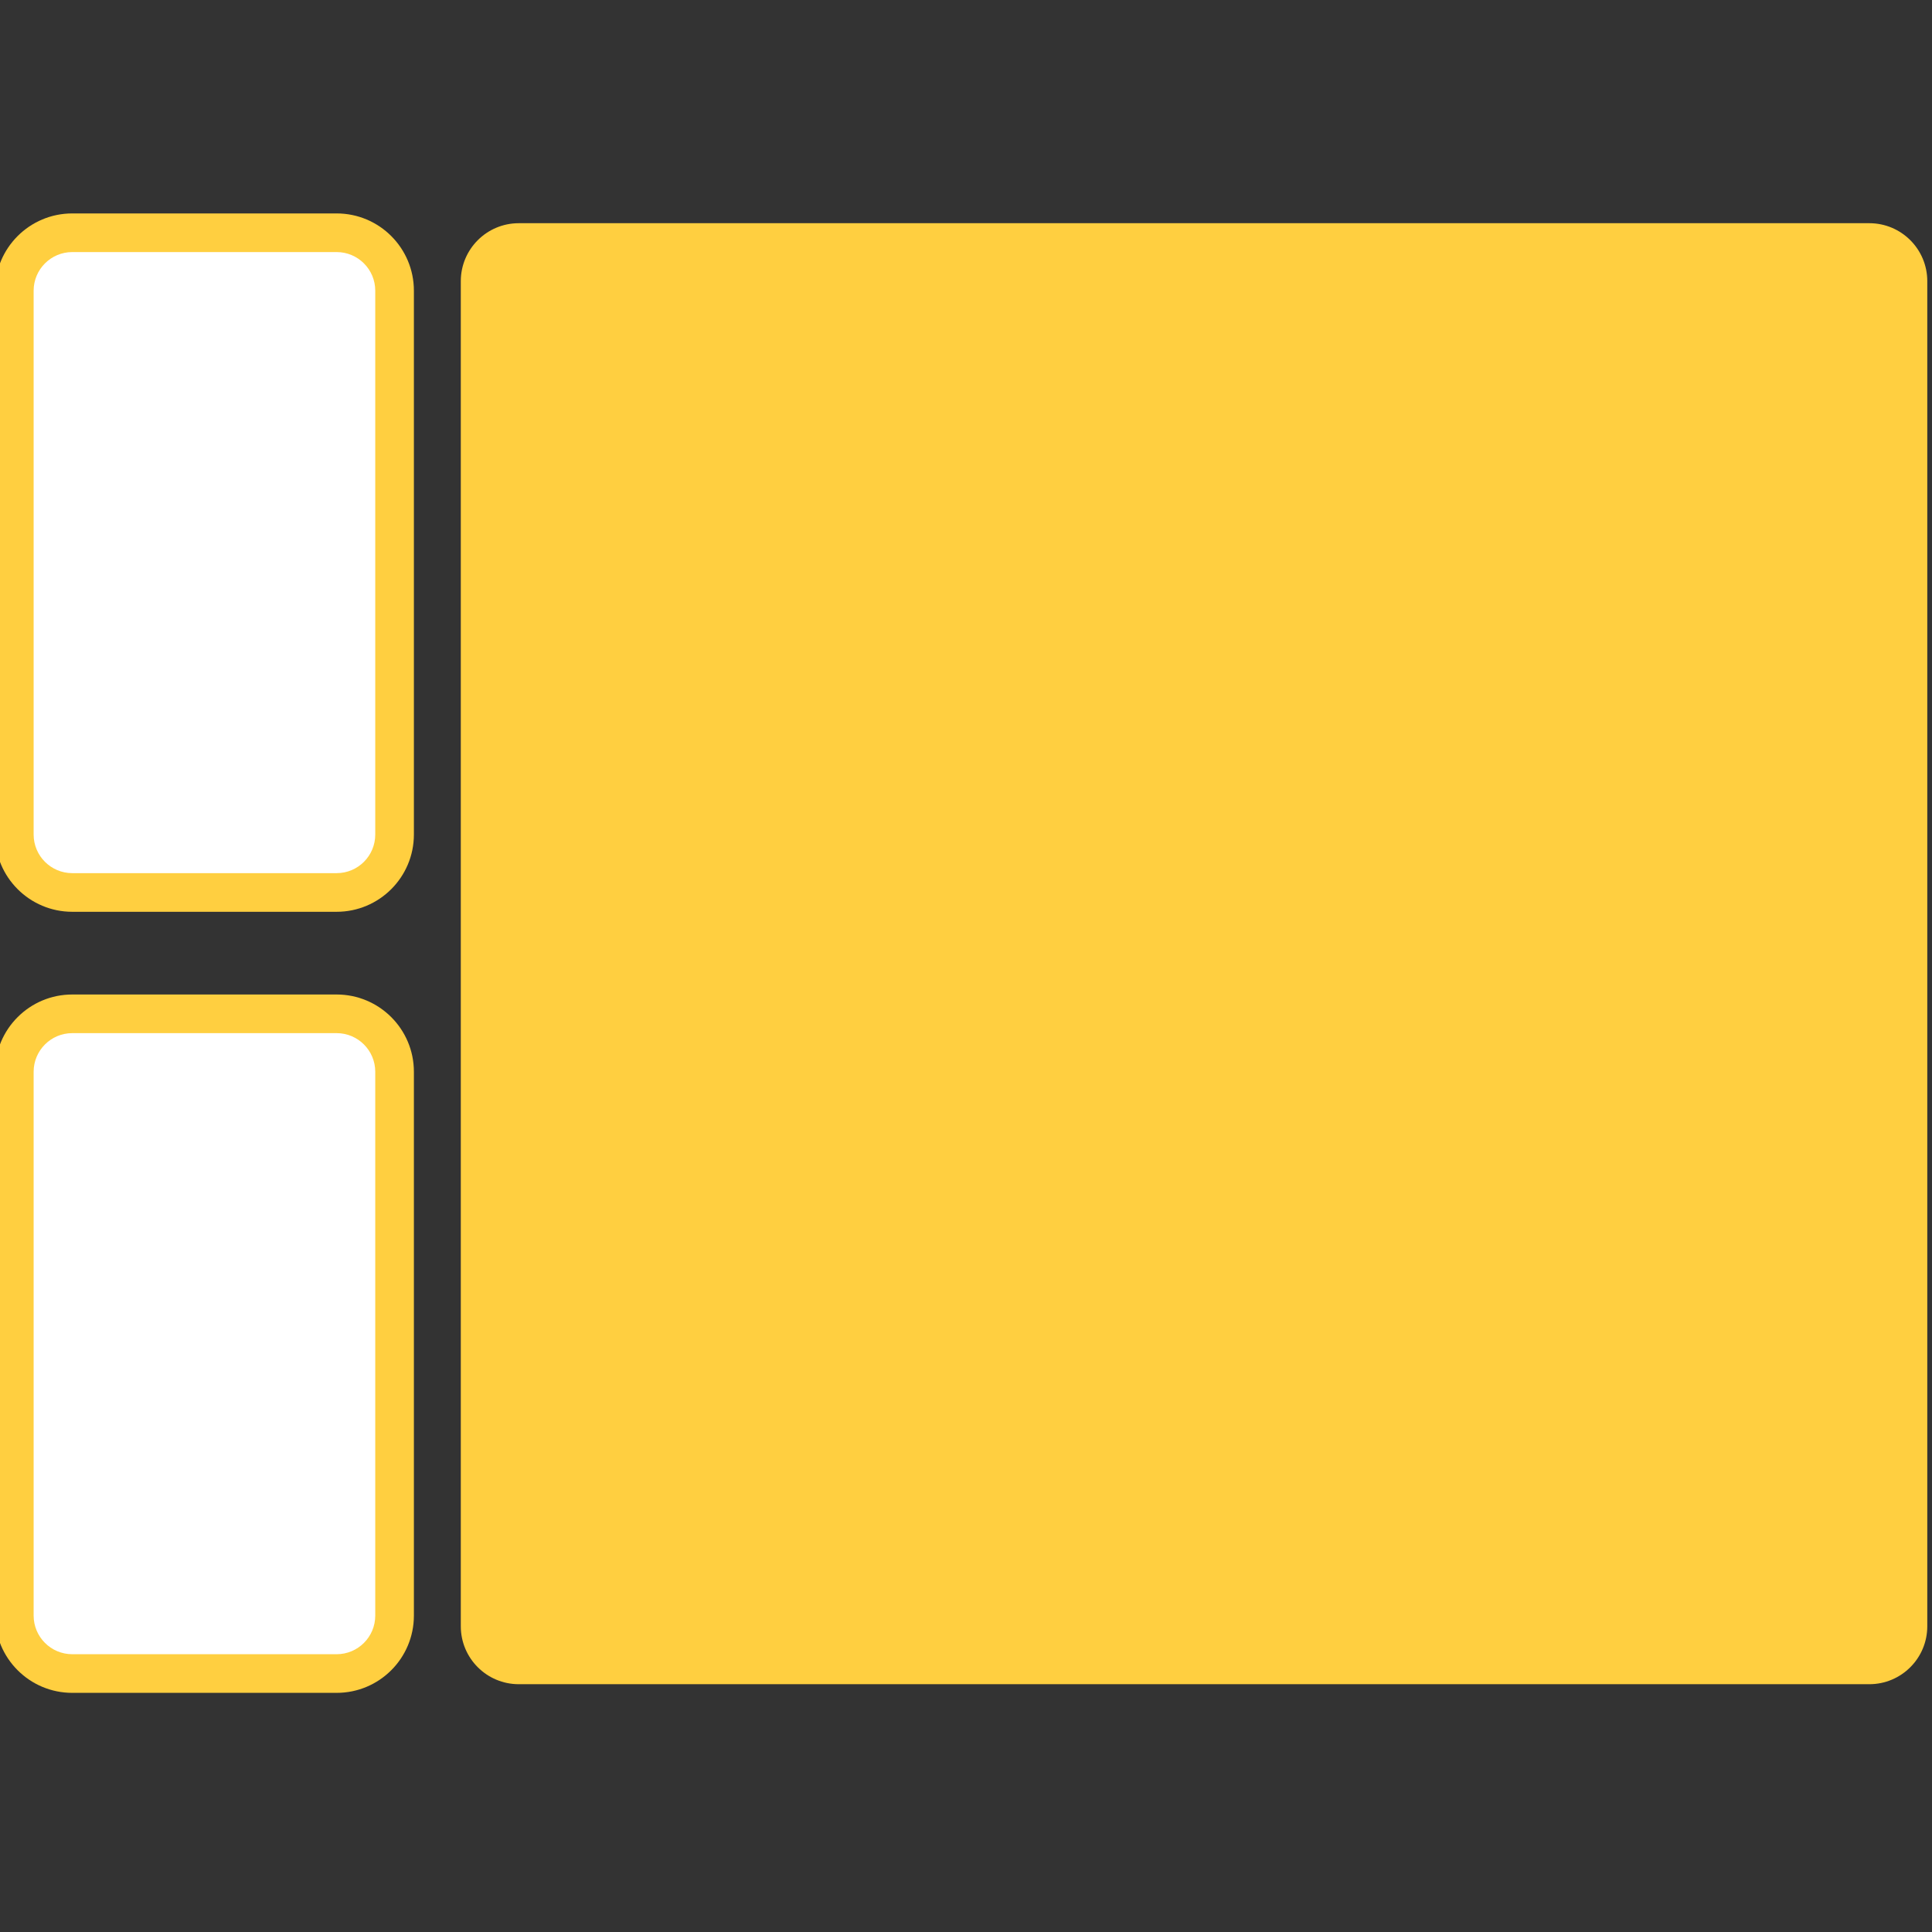 <svg width="100" height="100" viewBox="0 0 100 100" fill="none" xmlns="http://www.w3.org/2000/svg">
<rect x="0" y="0" width="100" height="100" fill="#333333" stroke="none"/>
<g clip-path="url(#clip0_5321_807)">
<path d="M96.756 11.553H26.851C25.194 11.553 23.851 12.897 23.851 14.553V84.174C23.851 85.831 25.194 87.174 26.851 87.174H96.756C98.413 87.174 99.756 85.831 99.756 84.174V14.553C99.756 12.897 98.413 11.553 96.756 11.553Z" fill="#FFCF40"/>
<path d="M17.423 52.475H3.741C2.084 52.475 0.741 53.819 0.741 55.475V83.622C0.741 85.279 2.084 86.622 3.741 86.622H17.423C19.08 86.622 20.423 85.279 20.423 83.622V55.475C20.423 53.819 19.08 52.475 17.423 52.475Z" fill="white"/>
<path fill-rule="evenodd" clip-rule="evenodd" d="M3.741 53.475C2.637 53.475 1.741 54.371 1.741 55.475V83.622C1.741 84.727 2.637 85.622 3.741 85.622H17.423C18.528 85.622 19.423 84.727 19.423 83.622V55.475C19.423 54.371 18.528 53.475 17.423 53.475H3.741ZM-0.259 55.475C-0.259 53.266 1.532 51.475 3.741 51.475H17.423C19.632 51.475 21.423 53.266 21.423 55.475V83.622C21.423 85.832 19.632 87.622 17.423 87.622H3.741C1.532 87.622 -0.259 85.832 -0.259 83.622V55.475Z" fill="#FFCF40"/>
<path d="M17.423 12.047H3.741C2.084 12.047 0.741 13.39 0.741 15.047V43.194C0.741 44.851 2.084 46.194 3.741 46.194H17.423C19.08 46.194 20.423 44.851 20.423 43.194V15.047C20.423 13.39 19.08 12.047 17.423 12.047Z" fill="white"/>
<path fill-rule="evenodd" clip-rule="evenodd" d="M3.741 13.047C2.637 13.047 1.741 13.943 1.741 15.047V43.194C1.741 44.299 2.637 45.194 3.741 45.194H17.423C18.528 45.194 19.423 44.299 19.423 43.194V15.047C19.423 13.943 18.528 13.047 17.423 13.047H3.741ZM-0.259 15.047C-0.259 12.838 1.532 11.047 3.741 11.047H17.423C19.632 11.047 21.423 12.838 21.423 15.047V43.194C21.423 45.403 19.632 47.194 17.423 47.194H3.741C1.532 47.194 -0.259 45.403 -0.259 43.194V15.047Z" fill="#FFCF40"/>
</g>
<defs>
<clipPath id="clip0_5321_807">
<rect width="100" height="100" fill="white"/>
</clipPath>
</defs>
</svg>
